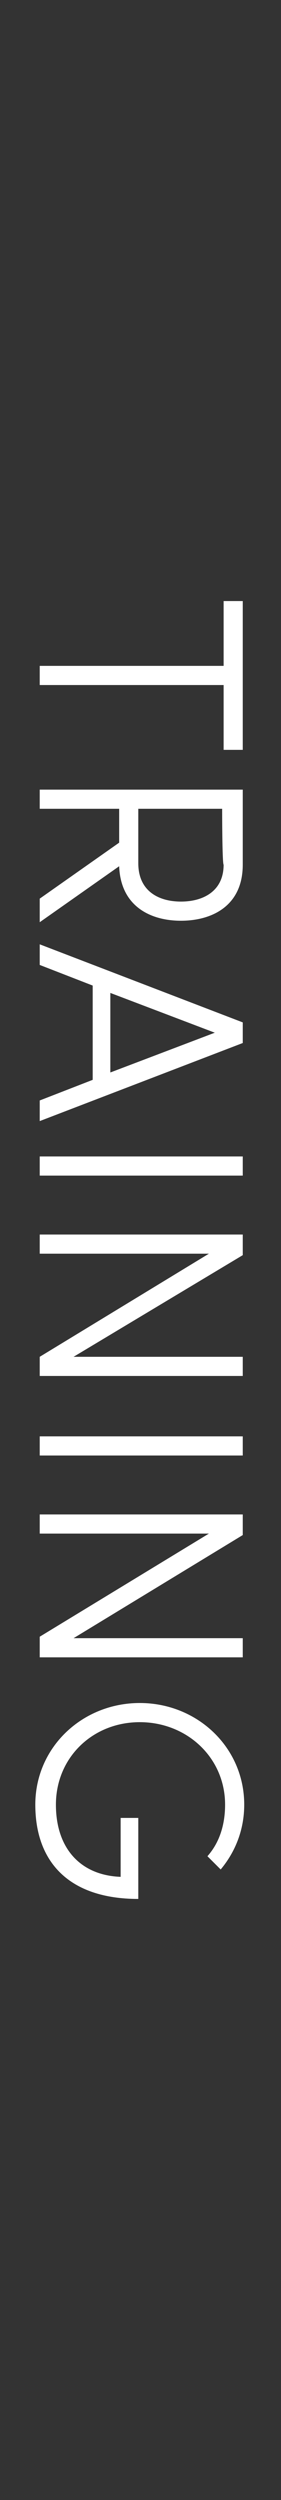 <?xml version="1.0" encoding="utf-8"?>
<!-- Generator: Adobe Illustrator 27.2.0, SVG Export Plug-In . SVG Version: 6.00 Build 0)  -->
<svg version="1.1" id="b" xmlns="http://www.w3.org/2000/svg" xmlns:xlink="http://www.w3.org/1999/xlink" x="0px" y="0px"
	 viewBox="0 0 19.1 169.7" style="enable-background:new 0 0 19.1 169.7;" xml:space="preserve">
<rect x="0" y="0" width="19.1" height="169.7" fill="#333333" stroke="none"/>
<style type="text/css">
	.st0{fill:#FFFFFF;}
</style>
<g id="c">
	<g>
		<path class="st0" d="M16.5,50.9h-1.3v-4.4H2.7v-1.3h12.5v-4.4h1.3V50.9z"/>
		<path class="st0" d="M2.7,62.6V61l5.4-3.8v-2.3H2.7v-1.3h13.8v5.1c0,2.8-2.1,3.8-4.2,3.8s-4.1-1-4.2-3.7L2.7,62.6z M15.1,54.9H9.4
			v3.7c0,1.9,1.4,2.6,2.9,2.6s2.9-0.7,2.9-2.5C15.1,58.6,15.1,54.9,15.1,54.9z"/>
		<path class="st0" d="M2.7,64.1l13.8,5.3v1.4L2.7,76.1v-1.4l3.6-1.4v-6.4l-3.6-1.4C2.7,65.5,2.7,64.1,2.7,64.1z M14.6,70.1
			l-7.1-2.7v5.4L14.6,70.1z"/>
		<path class="st0" d="M2.7,79.8v-1.3h13.8v1.3H2.7z"/>
		<path class="st0" d="M2.7,92.1l11.5-7H2.7v-1.3h13.8v1.4L5,92.1h11.5v1.3H2.7C2.7,93.5,2.7,92.1,2.7,92.1z"/>
		<path class="st0" d="M2.7,98.8v-1.3h13.8v1.3H2.7z"/>
		<path class="st0" d="M2.7,111.1l11.5-7H2.7v-1.3h13.8v1.4l-11.5,7h11.5v1.3H2.7V111.1z"/>
		<path class="st0" d="M9.4,128.9c-4.7,0-7-2.5-7-6.4s3.2-6.9,7.1-6.9s7.1,3,7.1,6.9c0,1.7-0.6,3.2-1.6,4.4l-0.9-0.9
			c0.8-0.9,1.2-2.1,1.2-3.5c0-3.2-2.6-5.6-5.8-5.6s-5.7,2.4-5.7,5.6c0,3,1.7,4.8,4.4,4.9v-4h1.2V128.9z"/>
	</g>
</g>
</svg>
